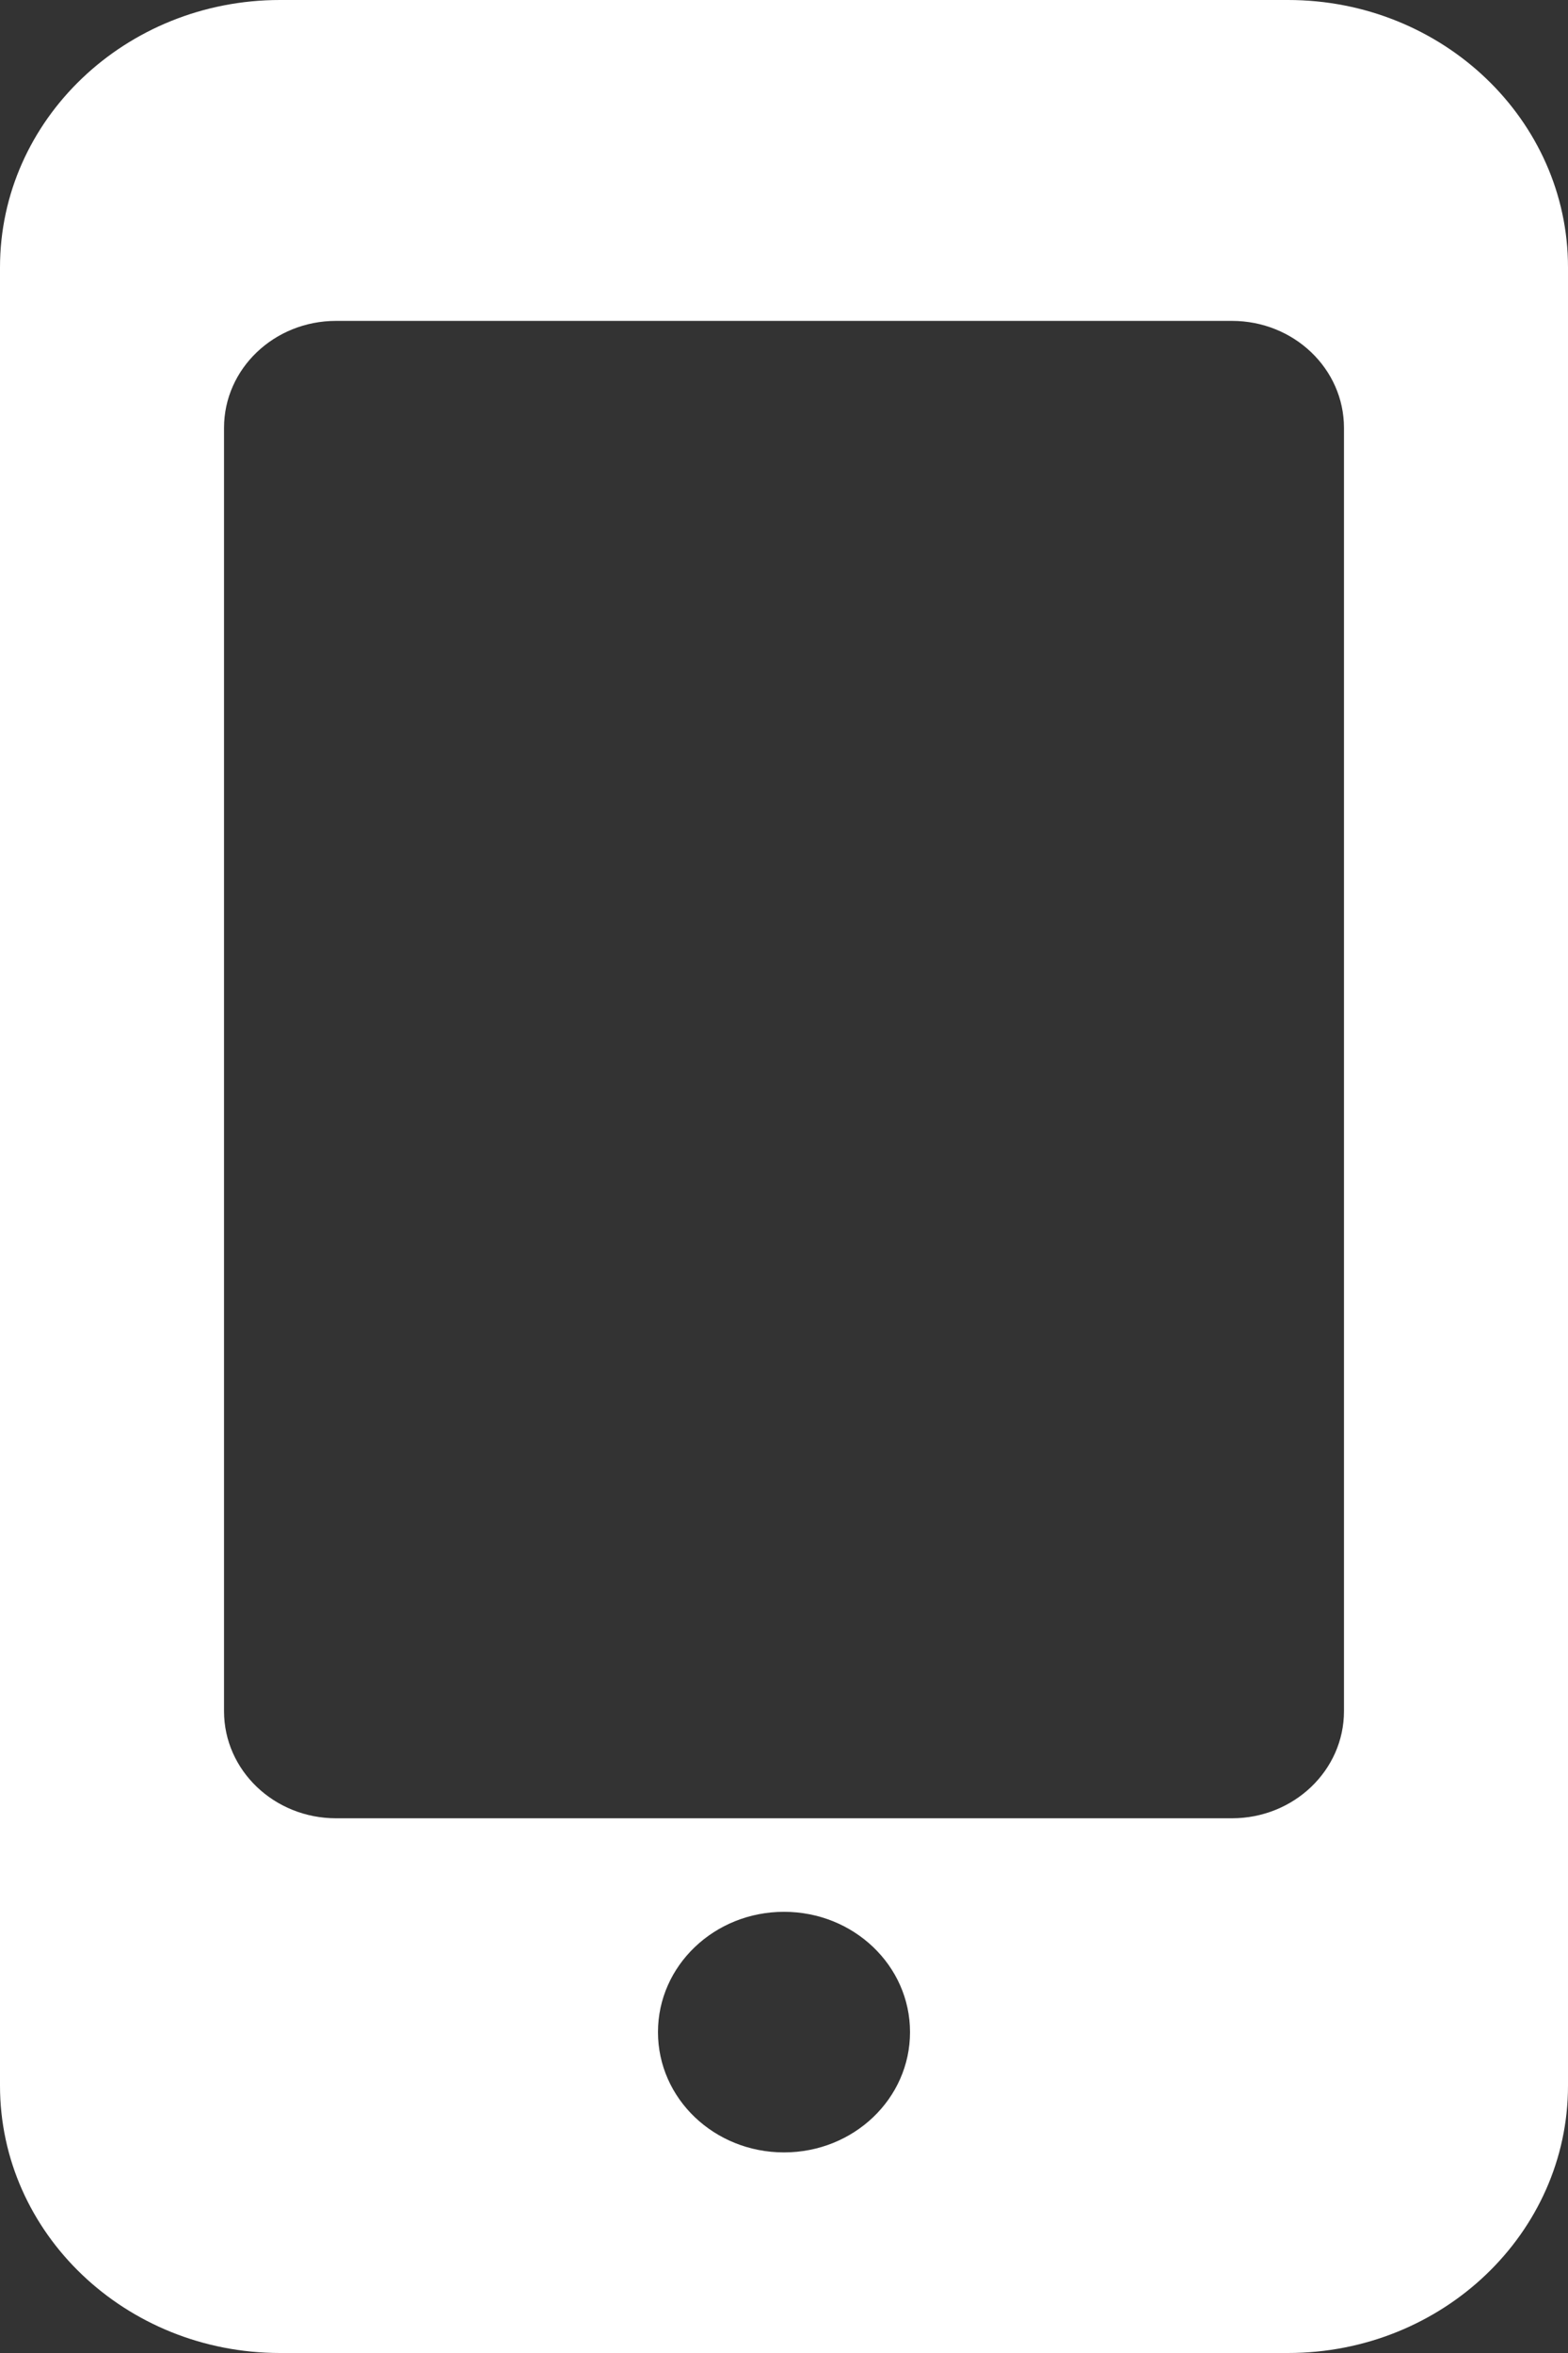 <svg width="16" height="24" viewBox="0 0 16 24" fill="none" xmlns="http://www.w3.org/2000/svg">
<rect x="0" y="0" width="16" height="24" fill="#333333" stroke="none"/>
<g clip-path="url(#clip0_3001_233423)">
<path d="M13.143 0H2.857C1.28 0 0 1.222 0 2.727V21.273C0 22.778 1.28 24 2.857 24H13.143C14.72 24 16 22.778 16 21.273V2.727C16 1.222 14.72 0 13.143 0ZM8 21.954C7.289 21.954 6.714 21.406 6.714 20.727C6.714 20.049 7.289 19.5 8 19.5C8.711 19.5 9.286 20.049 9.286 20.727C9.286 21.406 8.711 21.954 8 21.954ZM12.571 18.546H3.429C2.798 18.546 2.286 18.057 2.286 17.454V4.364C2.286 3.761 2.798 3.273 3.429 3.273H12.571C13.202 3.273 13.714 3.761 13.714 4.364V17.454C13.714 18.057 13.202 18.546 12.571 18.546Z" fill="white"/>
</g>
<defs>
<clipPath id="clip0_3001_233423">
<rect width="16" height="24" fill="white"/>
</clipPath>
</defs>
</svg>
